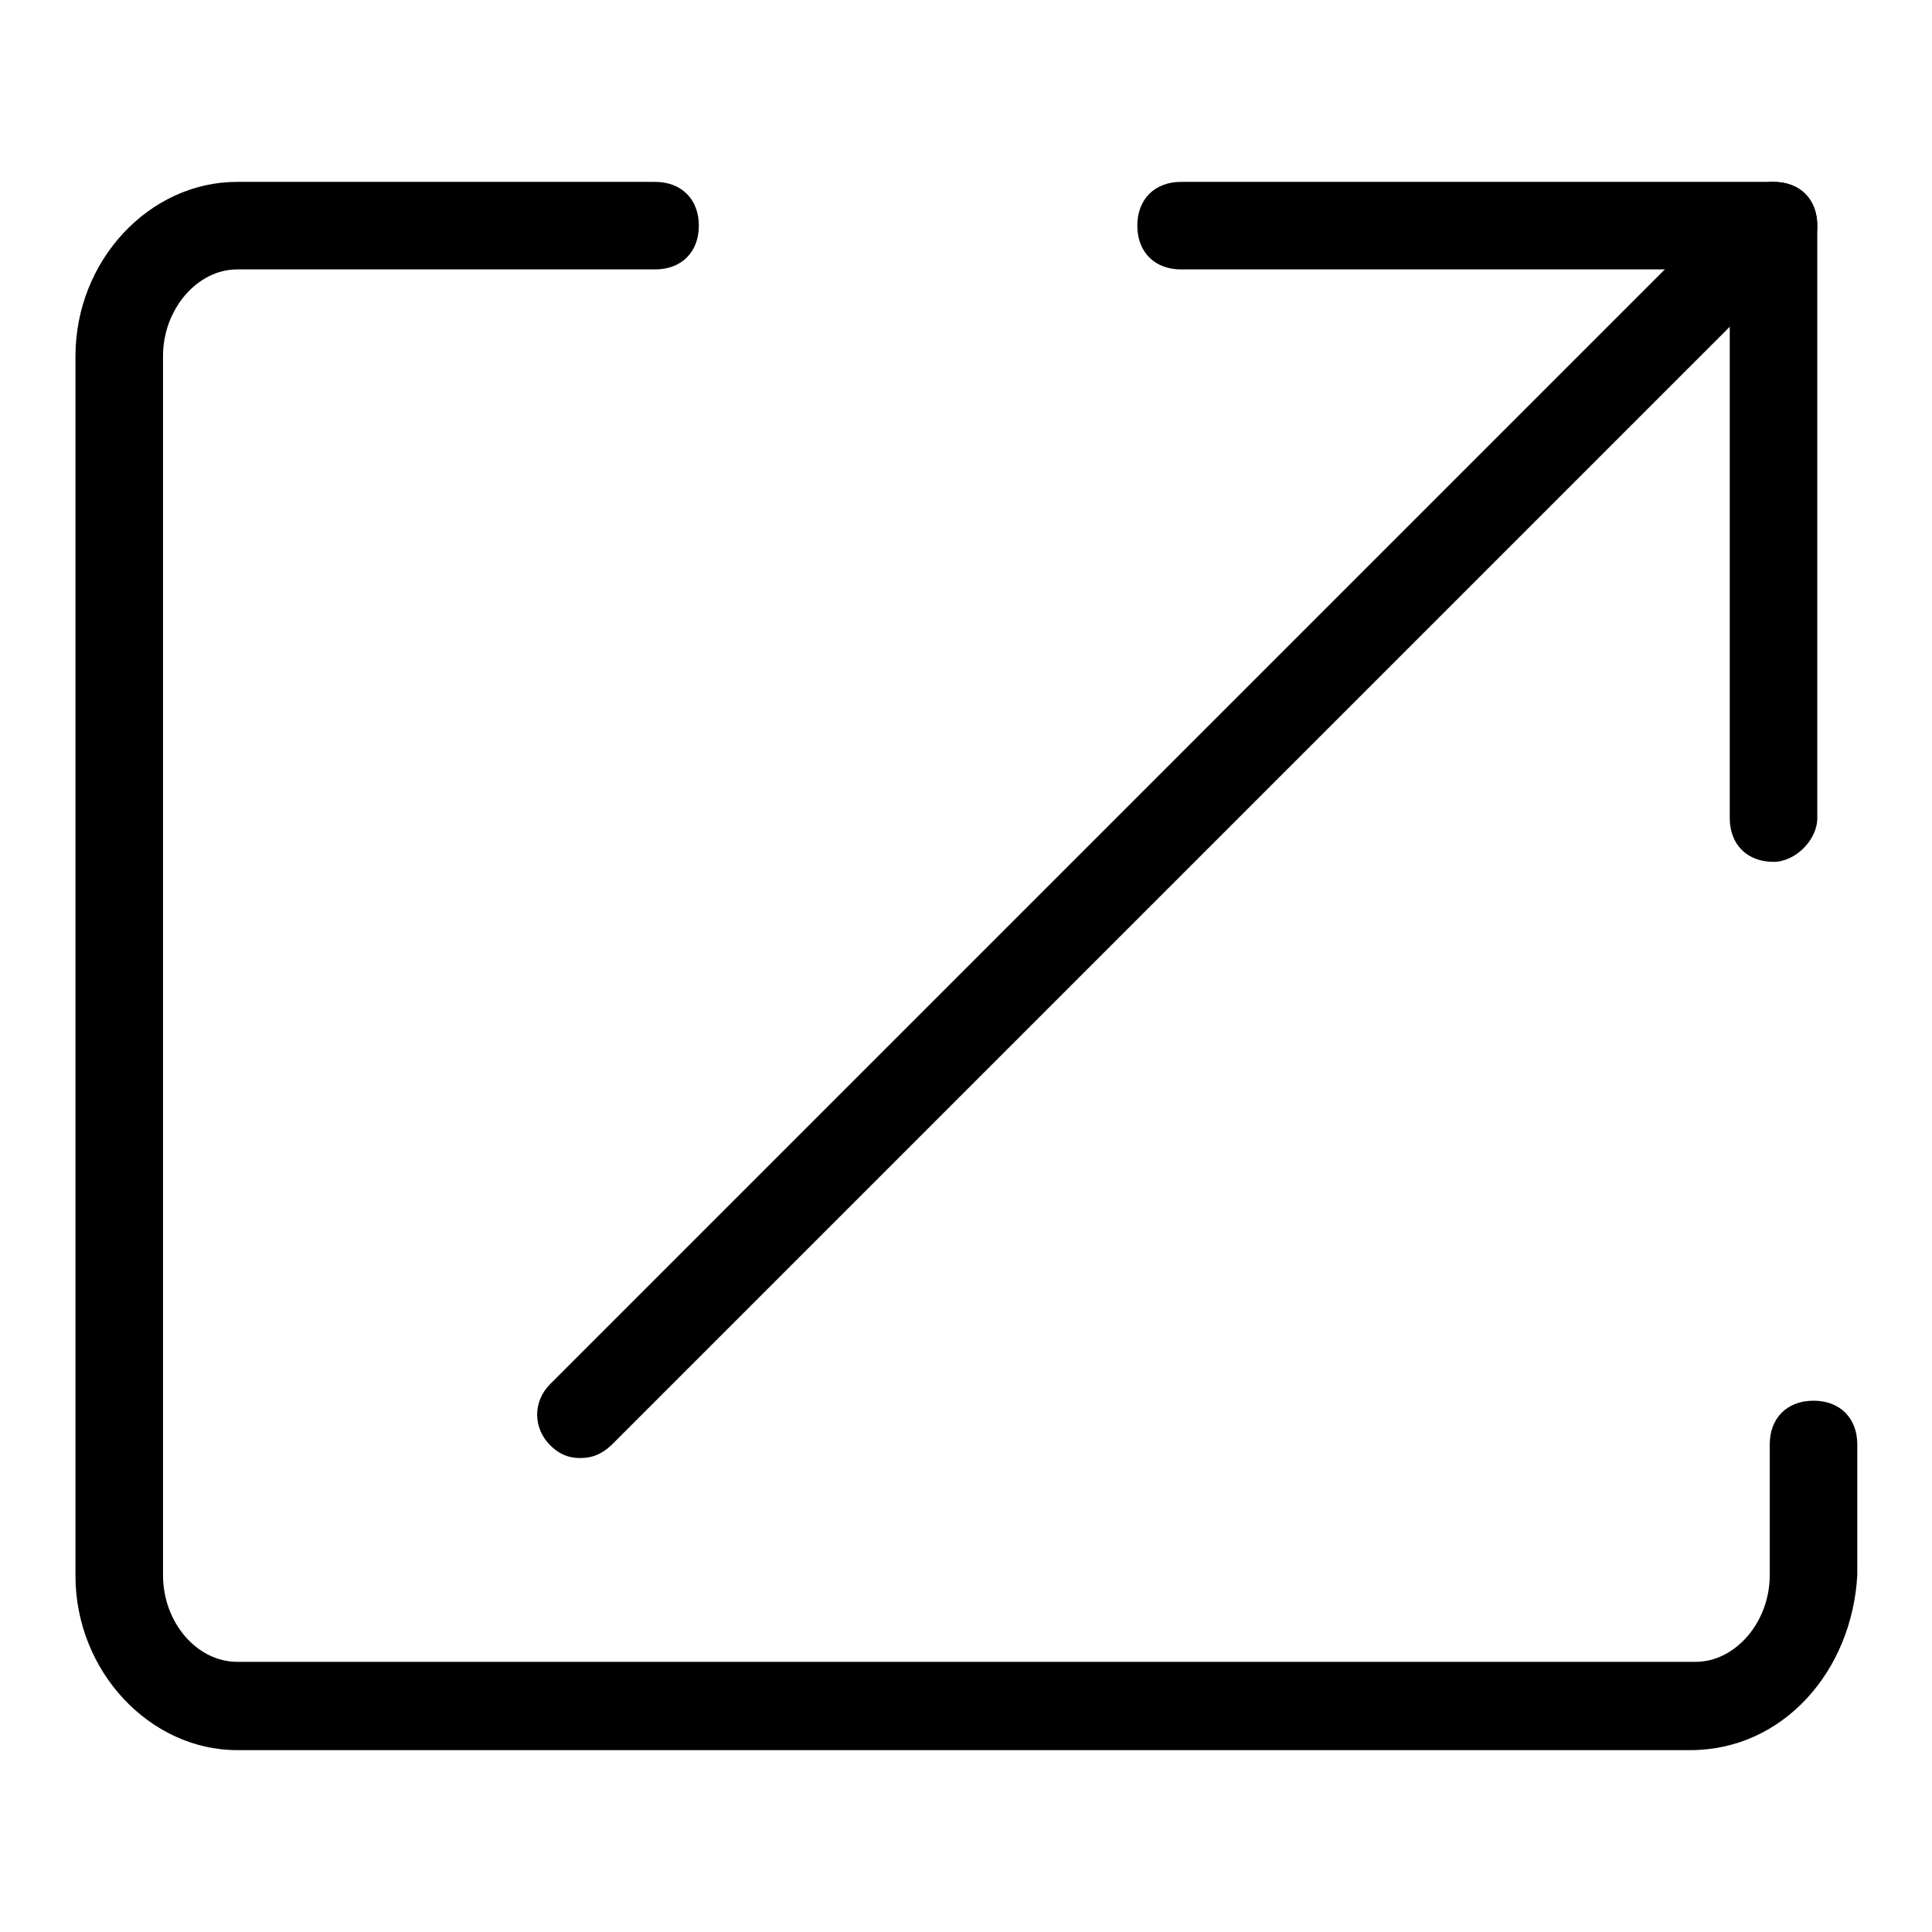 <?xml version="1.0" encoding="utf-8"?>
<!-- Svg Vector Icons : http://www.onlinewebfonts.com/icon -->
<!DOCTYPE svg PUBLIC "-//W3C//DTD SVG 1.1//EN" "http://www.w3.org/Graphics/SVG/1.1/DTD/svg11.dtd">
<svg version="1.1" xmlns="http://www.w3.org/2000/svg" xmlns:xlink="http://www.w3.org/1999/xlink" x="0px" y="0px" viewBox="0 0 256 256" enable-background="new 0 0 256 256" xml:space="preserve">
<g><g><path fill="#000000" d="M224,231.9H31.4c-11.5,0-21.4-10.4-21.4-23.1V47.2c0-12.7,9.8-23.1,21.4-23.1h55.4c3.5,0,5.8,2.3,5.8,5.8c0,3.5-2.3,5.8-5.8,5.8H31.4c-5.2,0-9.8,5.2-9.8,11.5v161.5c0,6.4,4.6,11.5,9.8,11.5h193.3c5.2,0,9.8-5.2,9.8-11.5v-17.3c0-3.5,2.3-5.8,5.8-5.8c3.5,0,5.8,2.3,5.8,5.8v17.3C245.4,221.5,236.2,231.9,224,231.9z"/><path fill="#000000" d="M235,35.7h-78.5c-3.5,0-5.8-2.3-5.8-5.8s2.3-5.8,5.8-5.8H235c3.5,0,5.8,2.3,5.8,5.8C240.8,33.4,237.9,35.7,235,35.7z"/><path fill="#000000" d="M235,114.2c-3.5,0-5.8-2.3-5.8-5.8V29.9c0-3.5,2.3-5.8,5.8-5.8c3.5,0,5.8,2.3,5.8,5.8v78.5C240.8,111.3,237.9,114.2,235,114.2z"/><path fill="#000000" d="M76.9,193.2c-1.7,0-2.9-0.6-4-1.7c-2.3-2.3-2.3-5.8,0-8.1L229.8,26.5c2.3-2.3,5.8-2.3,8.1,0c2.3,2.3,2.3,5.8,0,8.1L81,191.5C79.8,192.6,78.6,193.2,76.9,193.2z"/></g></g>
</svg>